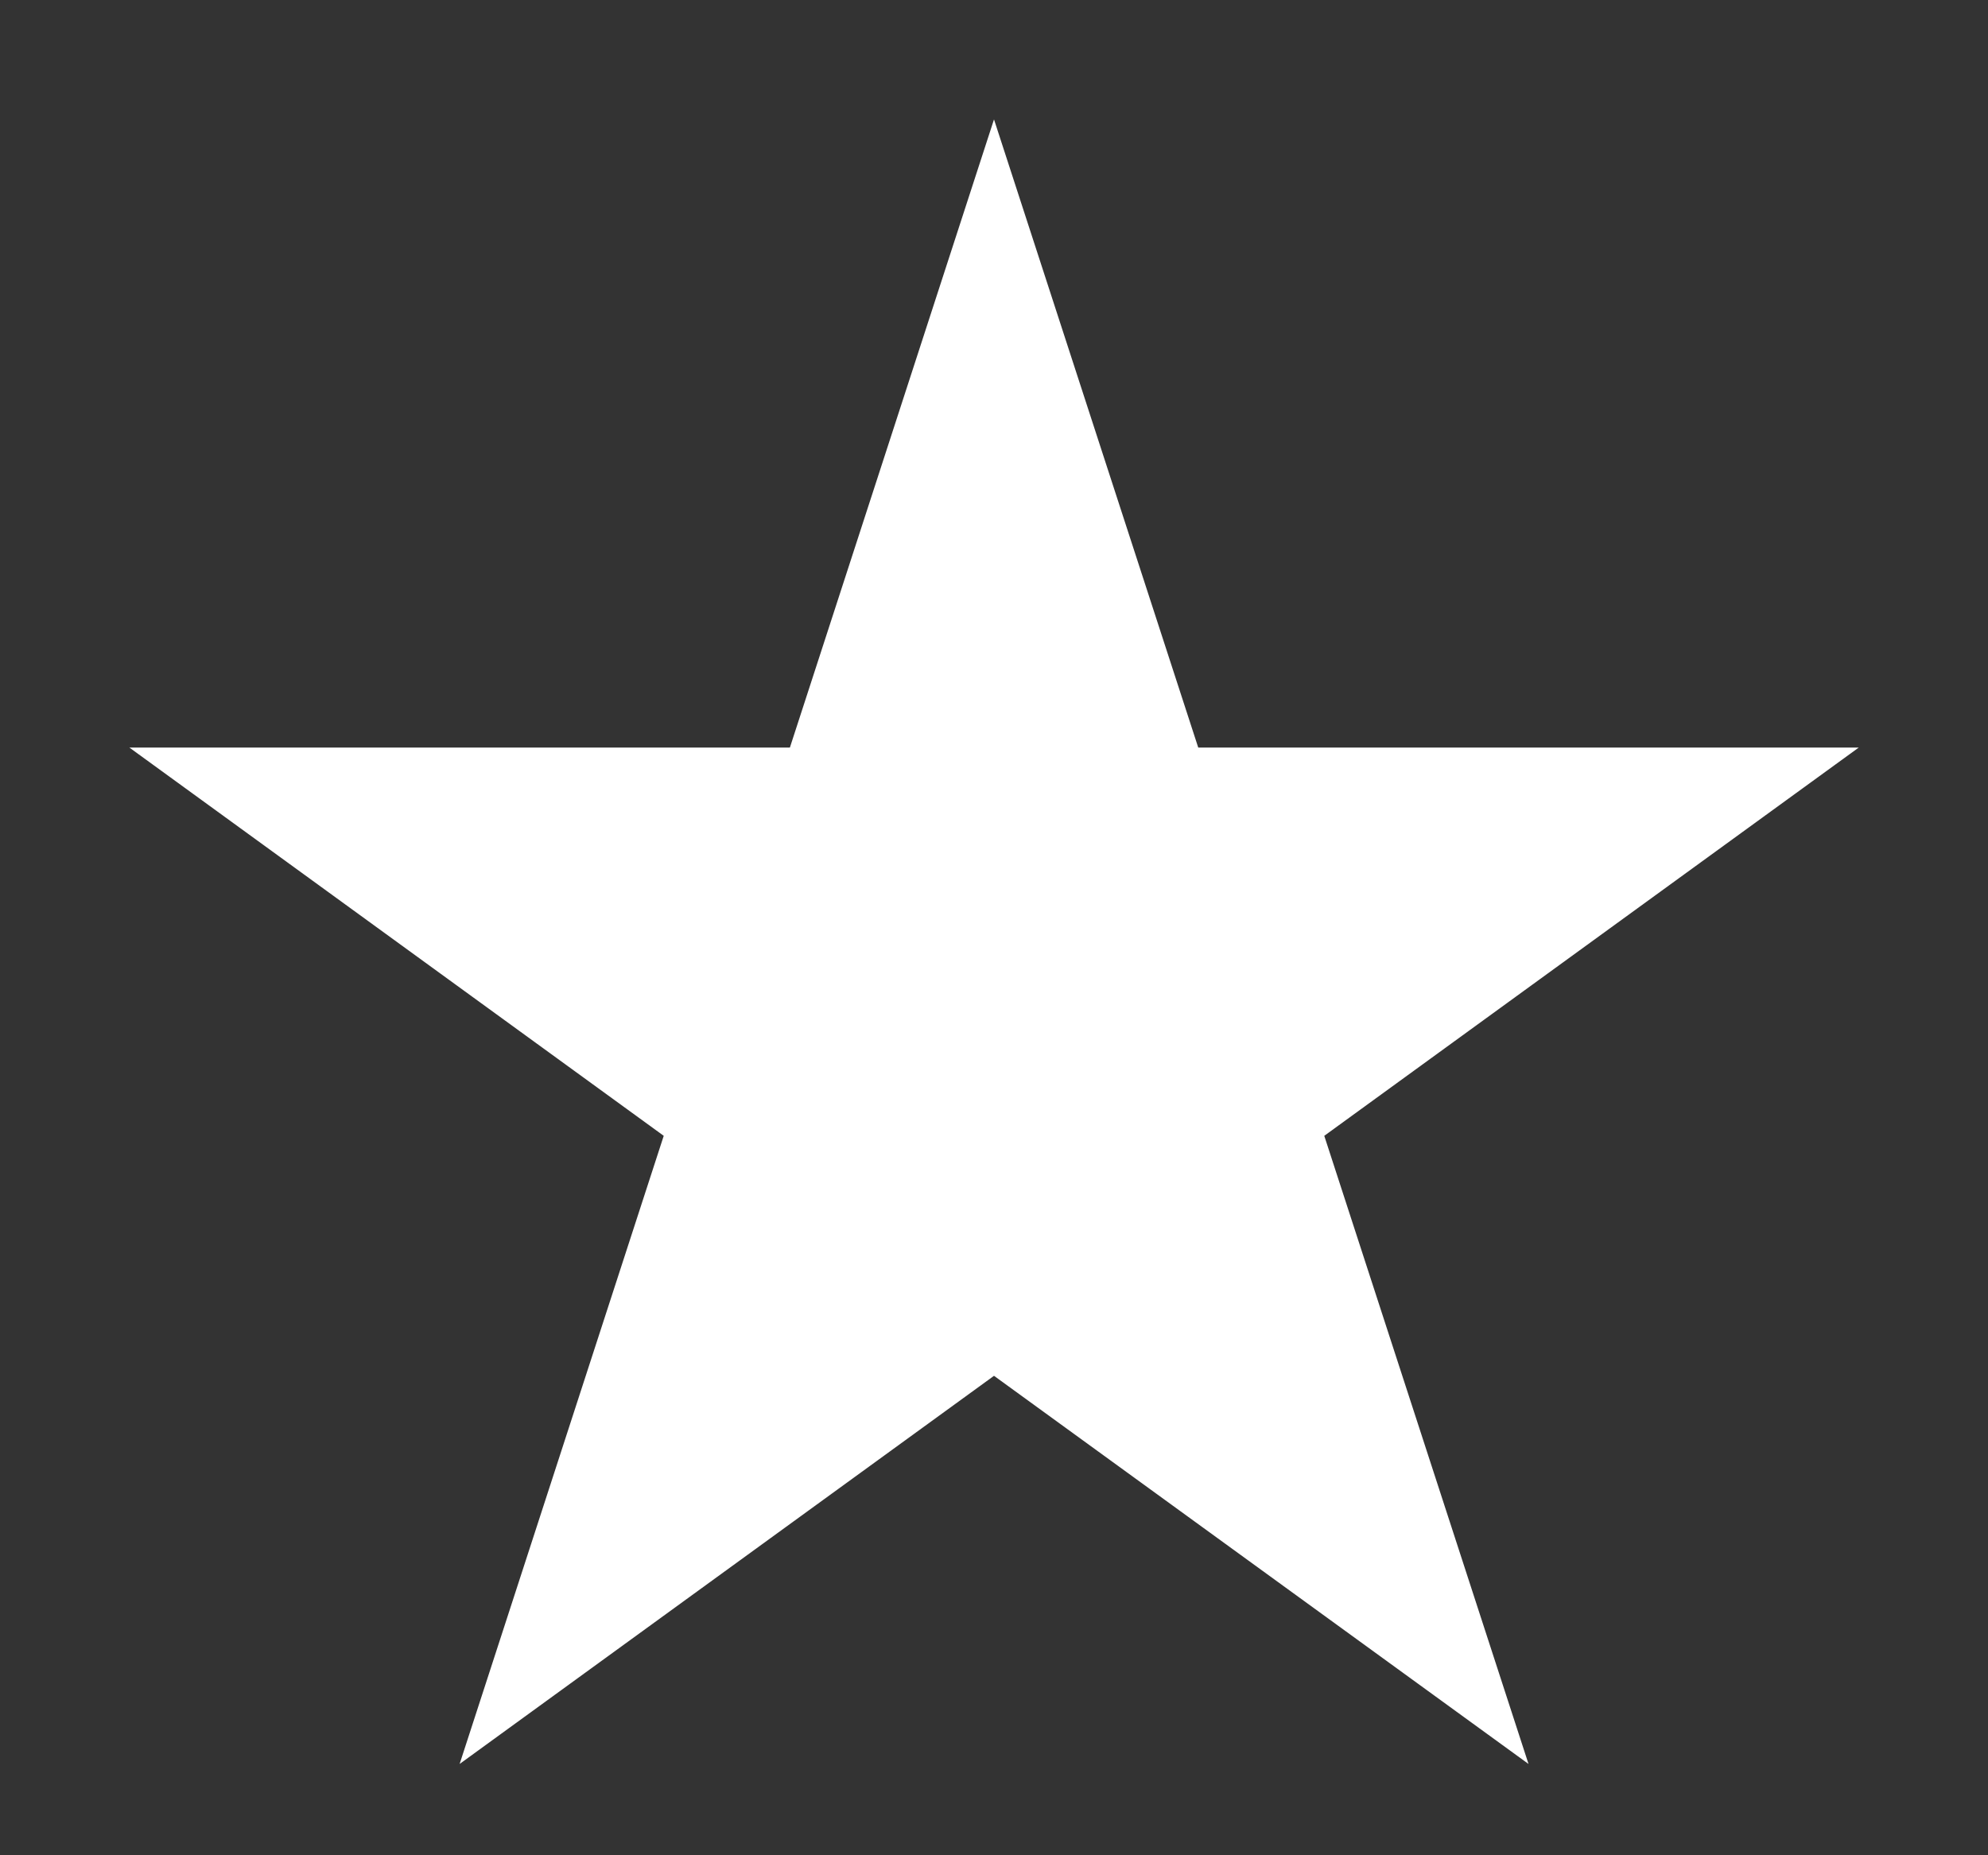 <svg width="15" height="14" viewBox="0 0 15 14" fill="none" xmlns="http://www.w3.org/2000/svg">
<rect x="0" y="0" width="15" height="14" fill="#333333" stroke="none"/>
<path d="M7.5 0.901L9.041 5.641H14.025L9.992 8.571L11.533 13.311L7.5 10.382L3.468 13.311L5.008 8.571L0.976 5.641H5.96L7.5 0.901Z" fill="white"/>
</svg>
